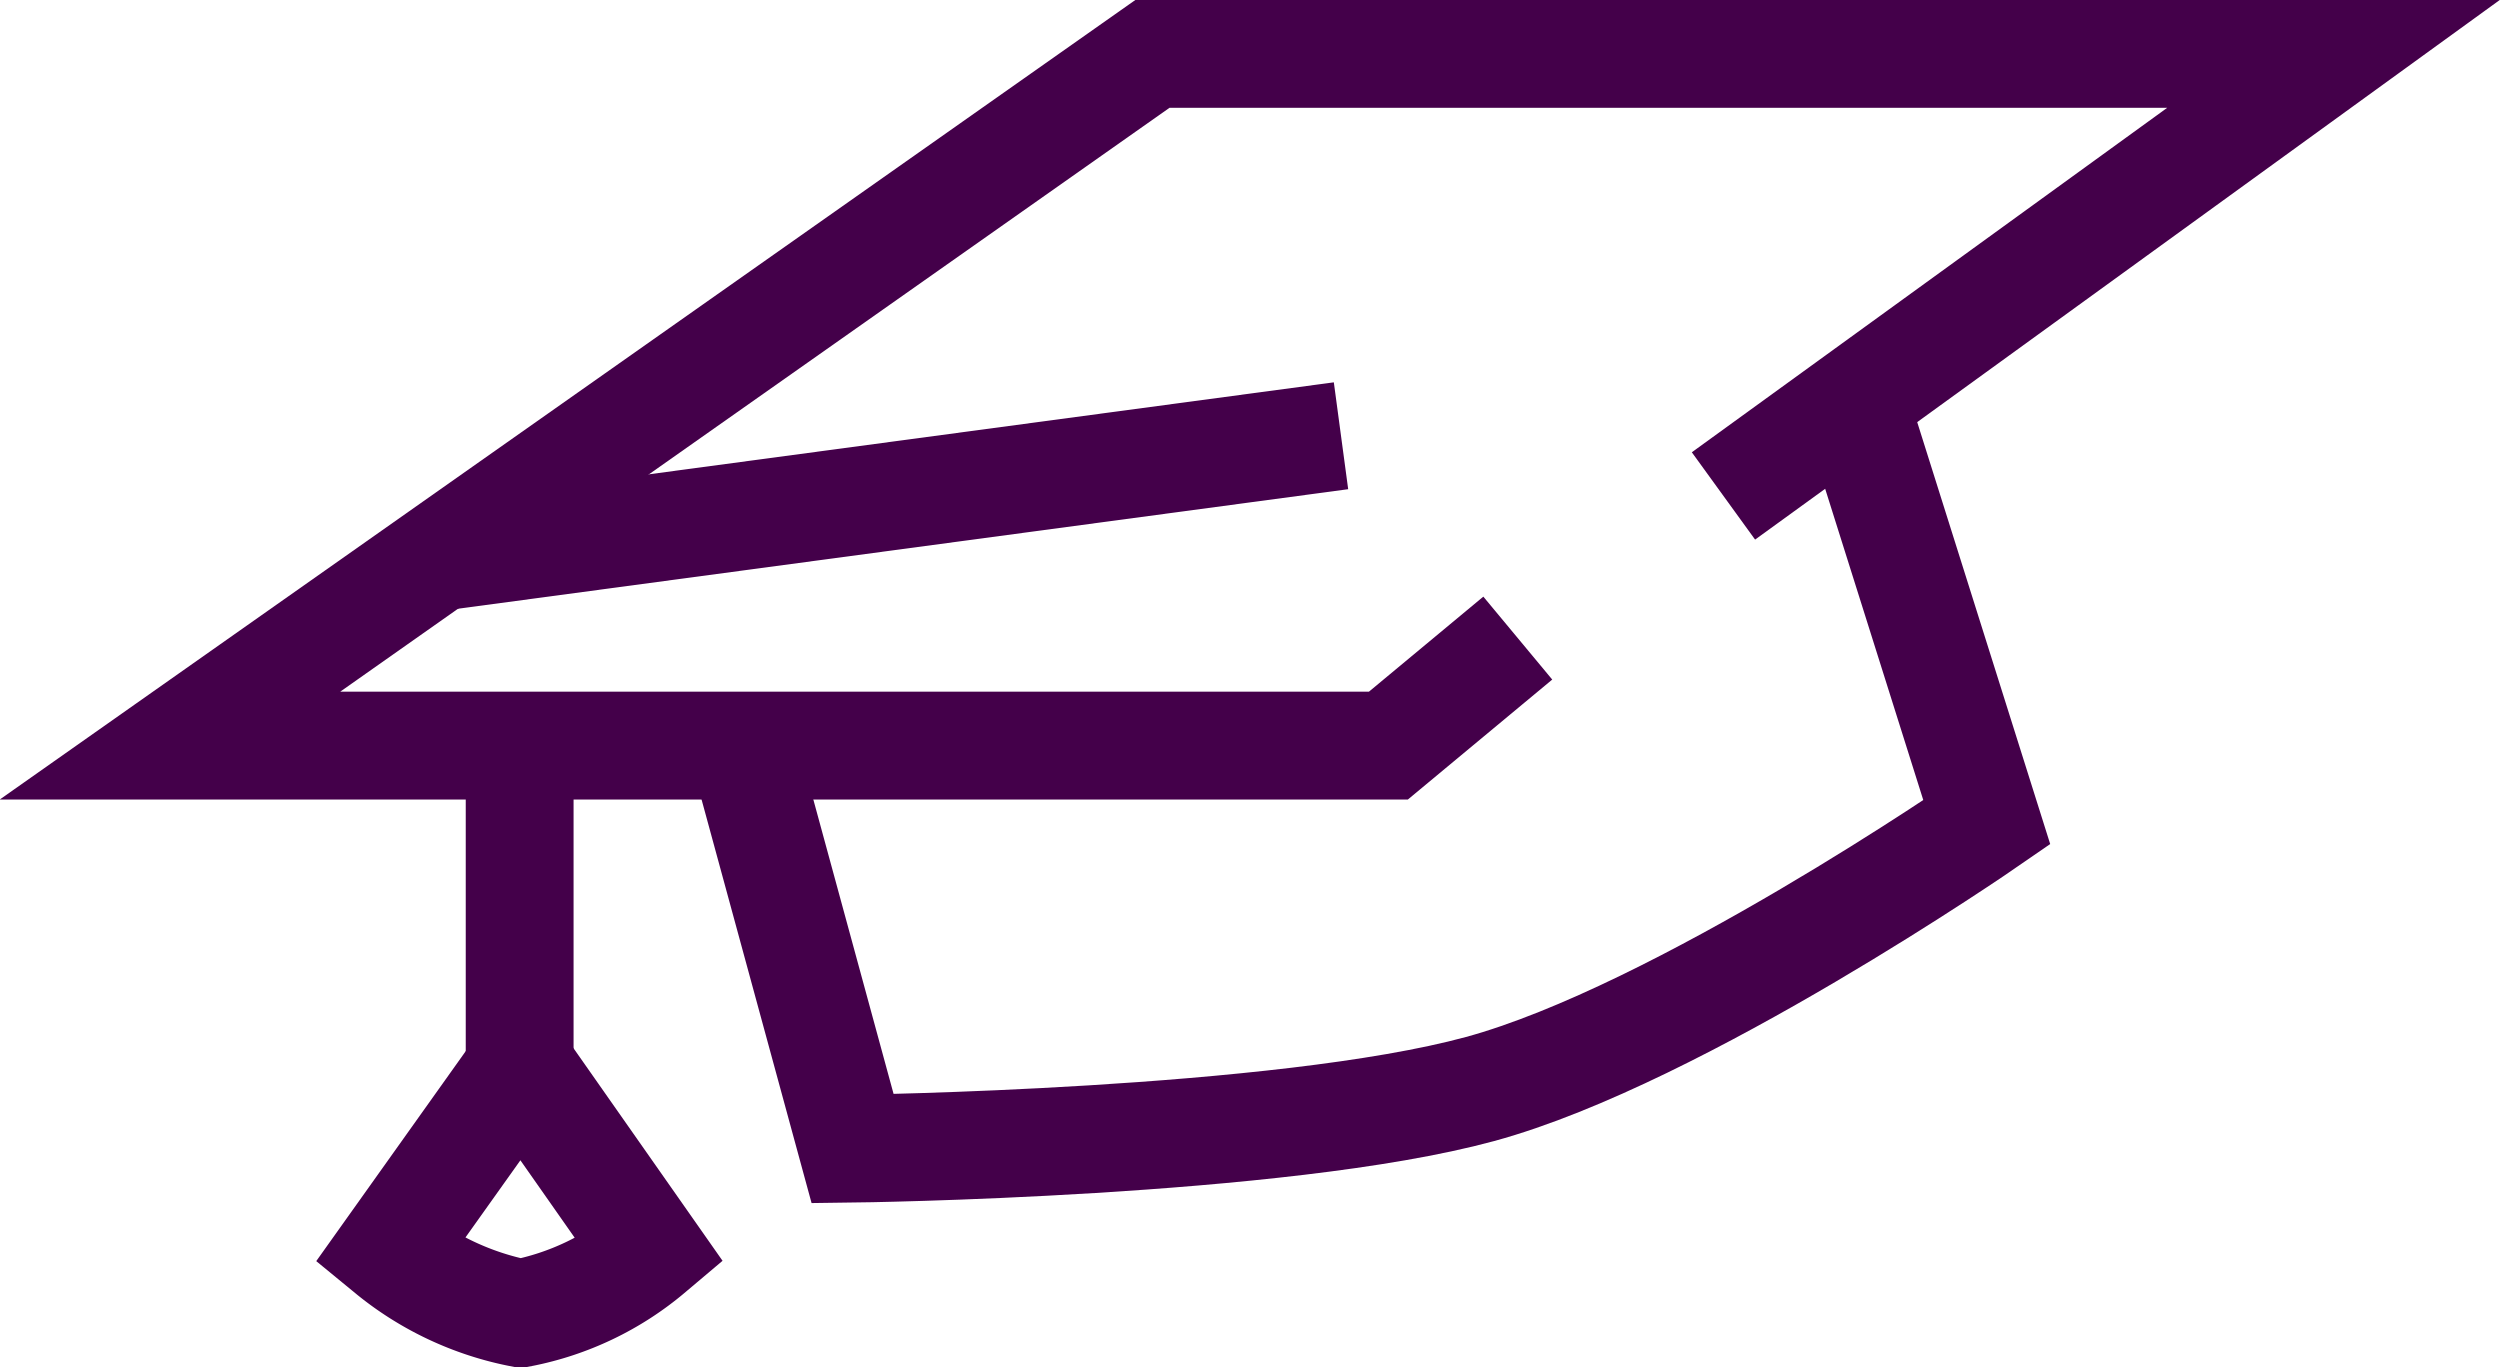 <svg xmlns="http://www.w3.org/2000/svg" width="46.372" height="25.36" viewBox="0 0 46.372 25.36">
  <g id="Groupe_103" data-name="Groupe 103" transform="translate(14127.157 1236.034)">
    <path id="Tracé_438" data-name="Tracé 438" d="M-394.734,8741.02v-7.214" transform="translate(-13722.784 -9956.221)" fill="none" stroke="#44004a" stroke-width="2"/>
    <path id="Tracé_439" data-name="Tracé 439" d="M-376.22,8732.023l-2.4,1.994h-22.6l18.224-12.831h21.907l-11.316,8.2" transform="translate(-13722.784 -9956.221)" fill="none" stroke="#44004a" stroke-width="2"/>
    <path id="Tracé_440" data-name="Tracé 440" d="M-377.713,8727.6l-16.6,2.229" transform="translate(-13724.57 -9955.551)" fill="none" stroke="#44004a" stroke-width="2"/>
    <path id="Tracé_441" data-name="Tracé 441" d="M-369.991,8727.6l2.471,7.84s-5.7,3.939-9.4,4.947-11.638,1.106-11.638,1.106l-1.927-7.069" transform="translate(-13722.784 -9956.221)" fill="none" stroke="#44004a" stroke-width="2"/>
    <path id="Tracé_442" data-name="Tracé 442" d="M-394.759,8740.976l-2.437,3.423a5.5,5.5,0,0,0,2.437,1.148,5.273,5.273,0,0,0,2.4-1.148Z" transform="translate(-13722.739 -9957.221)" fill="none" stroke="#44004a" stroke-width="2"/>
  </g>
</svg>
